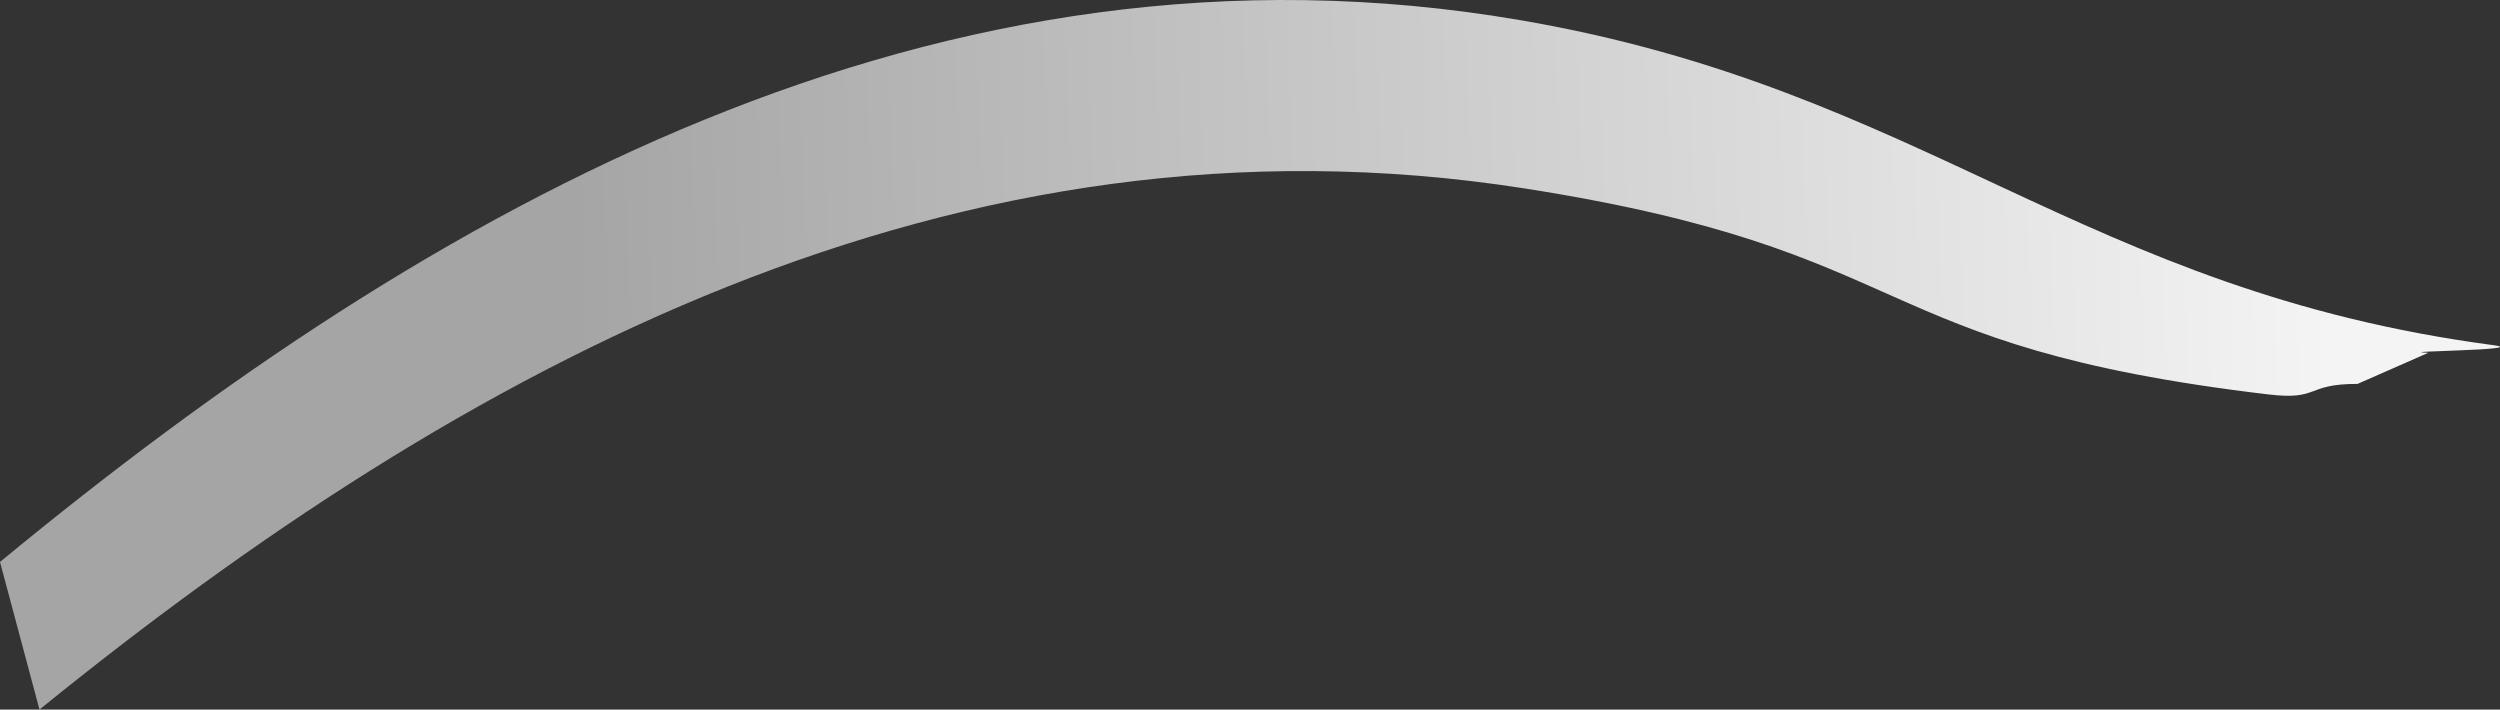<svg xmlns="http://www.w3.org/2000/svg" fill="none" viewBox="-184.42 0.92 619.03 175.7">
<rect x="-184.42" y="0.92" width="619.03" height="175.7" fill="#333333" stroke="none"/>
<path d="M192.935 47.557C52.115 25.533 -69.661 91.469 -174.643 176.616L-184.42 140.064C-77.114 51.544 48.068 -18.767 192.03 5.913C292.348 23.112 330.99 72.856 432.913 86.38C442.649 87.668 406.988 87.877 416.857 88.28L399.332 95.981C386.389 95.939 390.039 100.1 377.295 98.589C276.11 86.582 292.63 63.151 192.944 47.555L192.935 47.557Z" fill="url(#paint0_linear_96_38422)"/>
<defs>
<linearGradient id="paint0_linear_96_38422" x1="393.099" y1="89.122" x2="-41.416" y2="102.589" gradientUnits="userSpaceOnUse">
<stop stop-color="#F4F4F4"/>
<stop offset="1" stop-color="#A5A5A5"/>
</linearGradient>
</defs>
</svg>